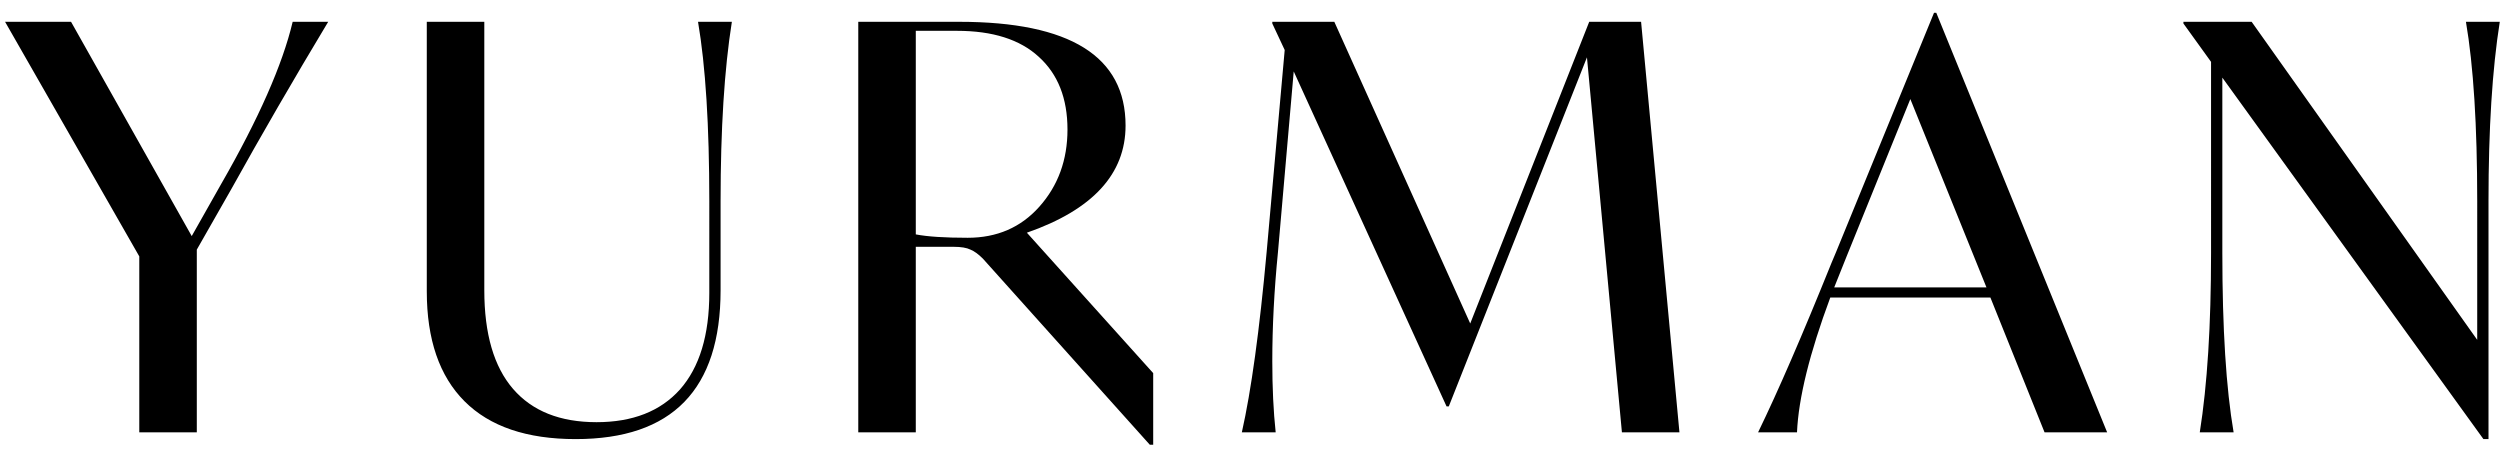 <svg xmlns="http://www.w3.org/2000/svg" width="133" height="24" fill="none"><path d="M131.188 1.16h1.8c-.4 2.52-.6 5.7-.6 9.54v12.66h-.27l-13.89-19.23v9.33c0 4.02.2 7.2.6 9.54h-1.8c.4-2.52.6-5.7.6-9.54V3.29l-1.47-2.04v-.09h3.63l12 16.92V10.7c0-4.02-.2-7.2-.6-9.54zM108.77 23l-2.88-7.17h-8.52c-1.1 2.96-1.69 5.35-1.77 7.17h-2.07c1.06-2.18 2.36-5.18 3.9-9l.24-.57L102.89.68h.12L112.1 23h-3.33zm-11.19-7.71h8.1l-4.05-10.02-3.39 8.37-.66 1.65zM89.346 23h-3.06l-1.86-19.95-7.35 18.57h-.12L68.826 3.8l-.84 9.63c-.2 2.02-.3 3.95-.3 5.79 0 1.4.06 2.66.18 3.78h-1.8c.5-2.22.94-5.42 1.32-9.6l.96-10.74-.66-1.41v-.09h3.3l7.23 16.05 6.33-16.05h2.76L89.346 23zM54.63 12.38l6.72 7.47v3.81h-.18l-8.88-9.9c-.24-.24-.46-.4-.66-.48-.2-.1-.5-.15-.9-.15h-2.01V23h-3.06V1.16h5.37c5.9 0 8.85 1.84 8.85 5.52 0 2.58-1.75 4.48-5.25 5.7zm2.16-5.49c0-1.66-.51-2.95-1.53-3.87-1-.92-2.45-1.38-4.35-1.38h-2.19v10.83c.62.12 1.54.18 2.76.18 1.56 0 2.83-.55 3.81-1.65 1-1.12 1.5-2.49 1.5-4.11zM22.705 15.5V1.16h3.06v14.28c0 2.32.51 4.07 1.53 5.25 1.02 1.18 2.5 1.77 4.44 1.77 1.92 0 3.4-.58 4.44-1.74 1.04-1.18 1.56-2.89 1.56-5.13V10.7c0-4.02-.2-7.2-.6-9.54h1.8c-.4 2.52-.6 5.7-.6 9.54v4.74c0 5.28-2.57 7.92-7.71 7.92-2.6 0-4.57-.67-5.91-2.01-1.34-1.34-2.01-3.29-2.01-5.85zM12.3 10.07l-1.83 3.21V23H7.41v-9.36L.27 1.16h3.51l6.42 11.4 1.56-2.76c2-3.48 3.27-6.36 3.81-8.64h1.89c-1.84 3.06-3.56 6.03-5.16 8.91z" fill="#000"></path></svg>